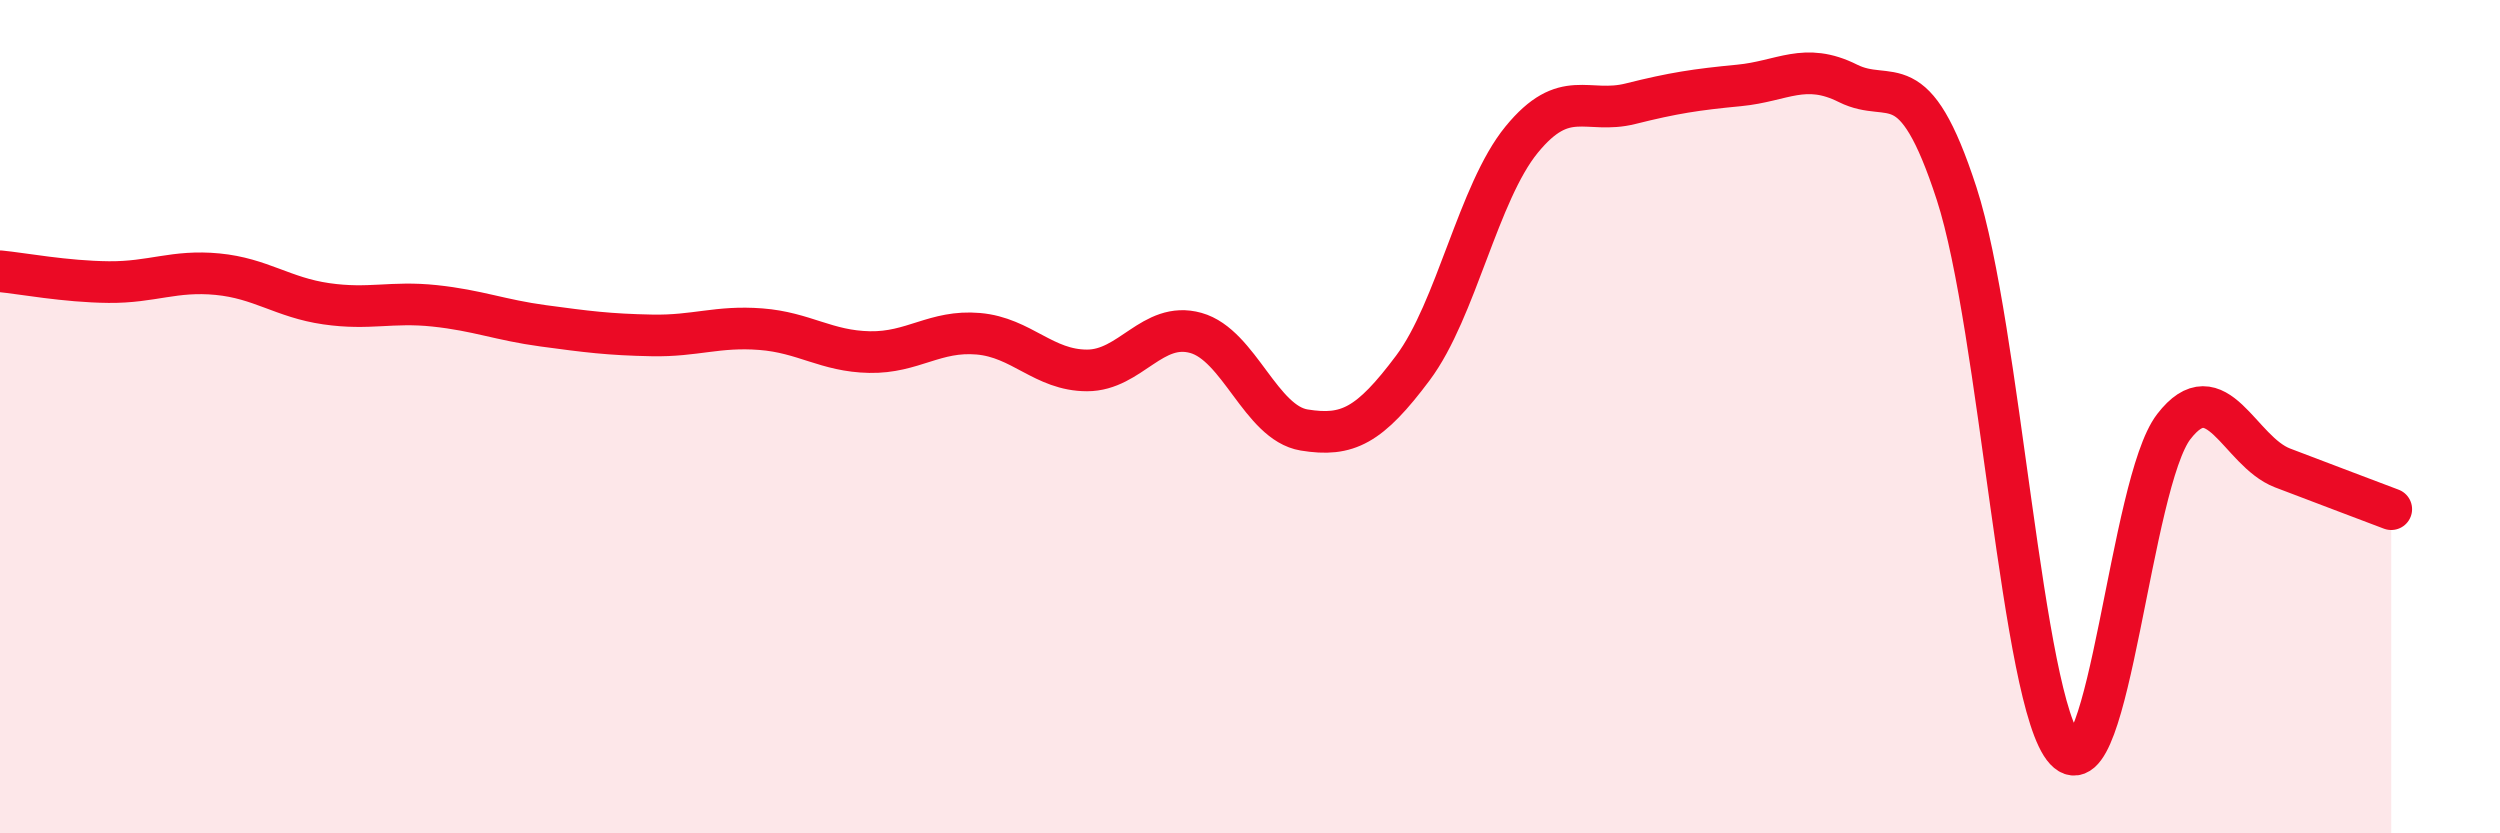 
    <svg width="60" height="20" viewBox="0 0 60 20" xmlns="http://www.w3.org/2000/svg">
      <path
        d="M 0,6.51 C 0.52,6.56 1.57,6.76 2.61,6.77 C 3.65,6.78 4.18,6.48 5.22,6.58 C 6.26,6.68 6.79,7.14 7.83,7.29 C 8.87,7.44 9.39,7.23 10.43,7.34 C 11.47,7.45 12,7.68 13.04,7.82 C 14.08,7.96 14.61,8.03 15.65,8.05 C 16.69,8.07 17.22,7.82 18.26,7.9 C 19.3,7.98 19.83,8.43 20.87,8.45 C 21.91,8.47 22.44,7.92 23.48,8.01 C 24.52,8.1 25.05,8.89 26.09,8.89 C 27.13,8.89 27.66,7.7 28.7,7.99 C 29.74,8.28 30.26,10.15 31.3,10.32 C 32.34,10.49 32.87,10.22 33.91,8.83 C 34.95,7.44 35.48,4.62 36.52,3.35 C 37.56,2.08 38.09,2.75 39.13,2.49 C 40.17,2.23 40.7,2.15 41.74,2.05 C 42.78,1.95 43.31,1.48 44.35,2 C 45.39,2.52 45.92,1.45 46.96,4.65 C 48,7.85 48.53,16.88 49.57,18 C 50.61,19.12 51.13,11.59 52.17,10.24 C 53.21,8.89 53.74,10.83 54.78,11.23 C 55.82,11.63 56.87,12.02 57.39,12.22L57.39 20L0 20Z"
        fill="#EB0A25"
        opacity="0.1"
        stroke-linecap="round"
        stroke-linejoin="round"
      />
      <path
        d="M 0,6.51 C 0.52,6.56 1.57,6.76 2.61,6.77 C 3.65,6.78 4.18,6.48 5.22,6.58 C 6.26,6.68 6.79,7.14 7.83,7.29 C 8.87,7.44 9.39,7.23 10.43,7.34 C 11.47,7.45 12,7.68 13.04,7.82 C 14.08,7.96 14.61,8.03 15.65,8.05 C 16.69,8.07 17.22,7.82 18.26,7.9 C 19.3,7.98 19.83,8.43 20.87,8.45 C 21.91,8.47 22.44,7.92 23.48,8.01 C 24.52,8.1 25.05,8.89 26.09,8.89 C 27.13,8.89 27.66,7.7 28.7,7.99 C 29.74,8.28 30.26,10.15 31.3,10.32 C 32.34,10.49 32.87,10.22 33.91,8.83 C 34.95,7.44 35.48,4.62 36.52,3.35 C 37.56,2.08 38.09,2.75 39.13,2.49 C 40.17,2.23 40.7,2.15 41.74,2.05 C 42.78,1.95 43.31,1.48 44.35,2 C 45.39,2.52 45.92,1.45 46.96,4.65 C 48,7.85 48.53,16.88 49.57,18 C 50.61,19.12 51.13,11.59 52.17,10.24 C 53.21,8.89 53.74,10.83 54.78,11.23 C 55.82,11.63 56.87,12.02 57.39,12.22"
        stroke="#EB0A25"
        stroke-width="1"
        fill="none"
        stroke-linecap="round"
        stroke-linejoin="round"
      />
    </svg>
  